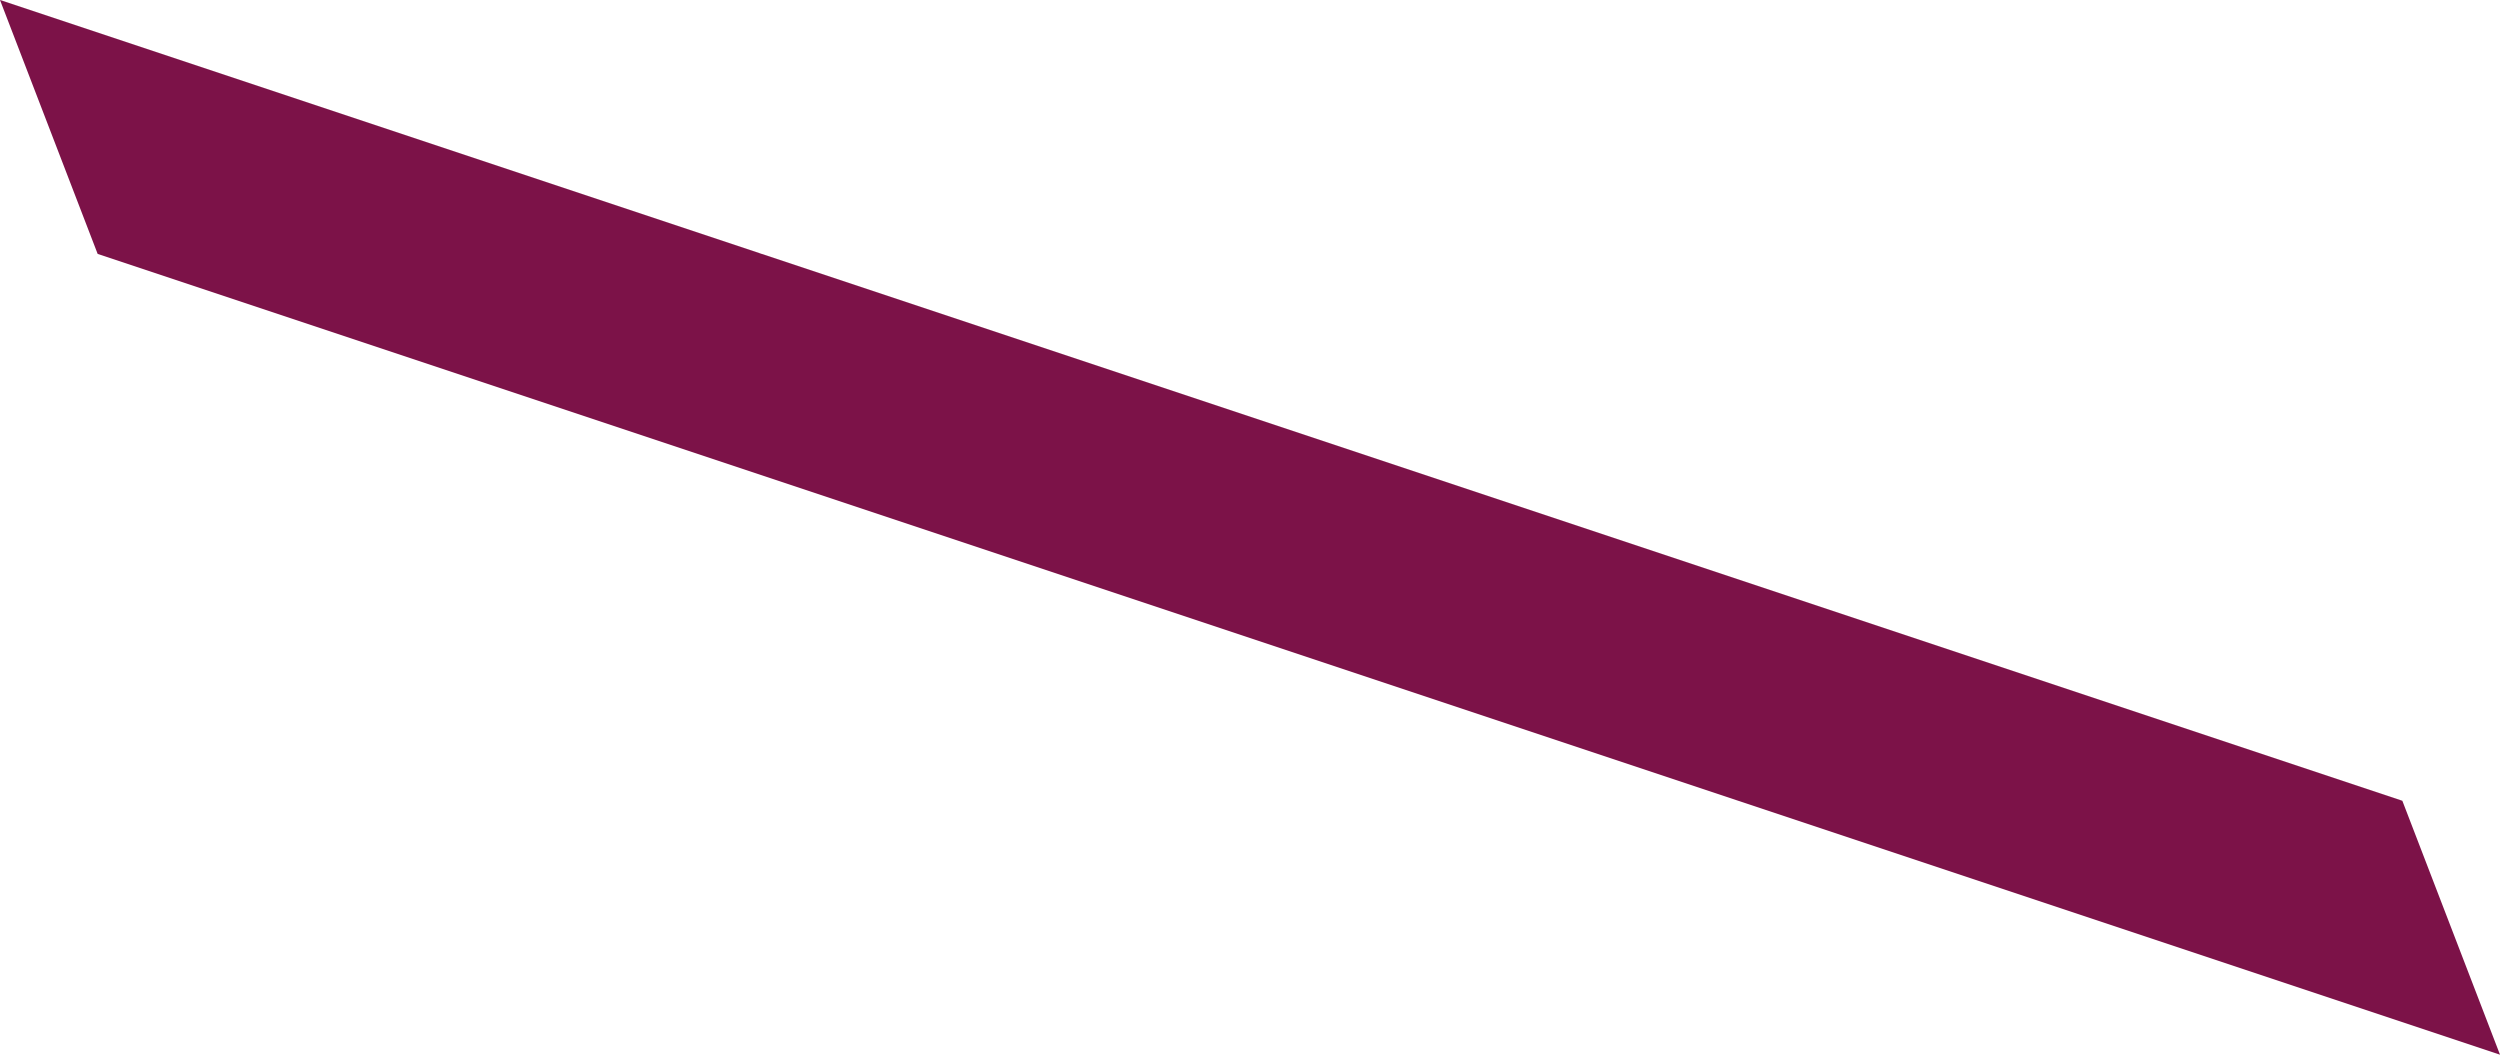 <?xml version="1.0" encoding="UTF-8" standalone="no"?>
<svg xmlns:xlink="http://www.w3.org/1999/xlink" height="2.7px" width="6.4px" xmlns="http://www.w3.org/2000/svg">
  <g transform="matrix(1.0, 0.0, 0.0, 1.0, 10.15, 150.85)">
    <path d="M-3.75 -148.15 L-9.9 -150.2 -10.15 -150.85 -4.0 -148.8 -3.75 -148.15" fill="#7c1248" fill-rule="evenodd" stroke="none"/>
  </g>
</svg>
